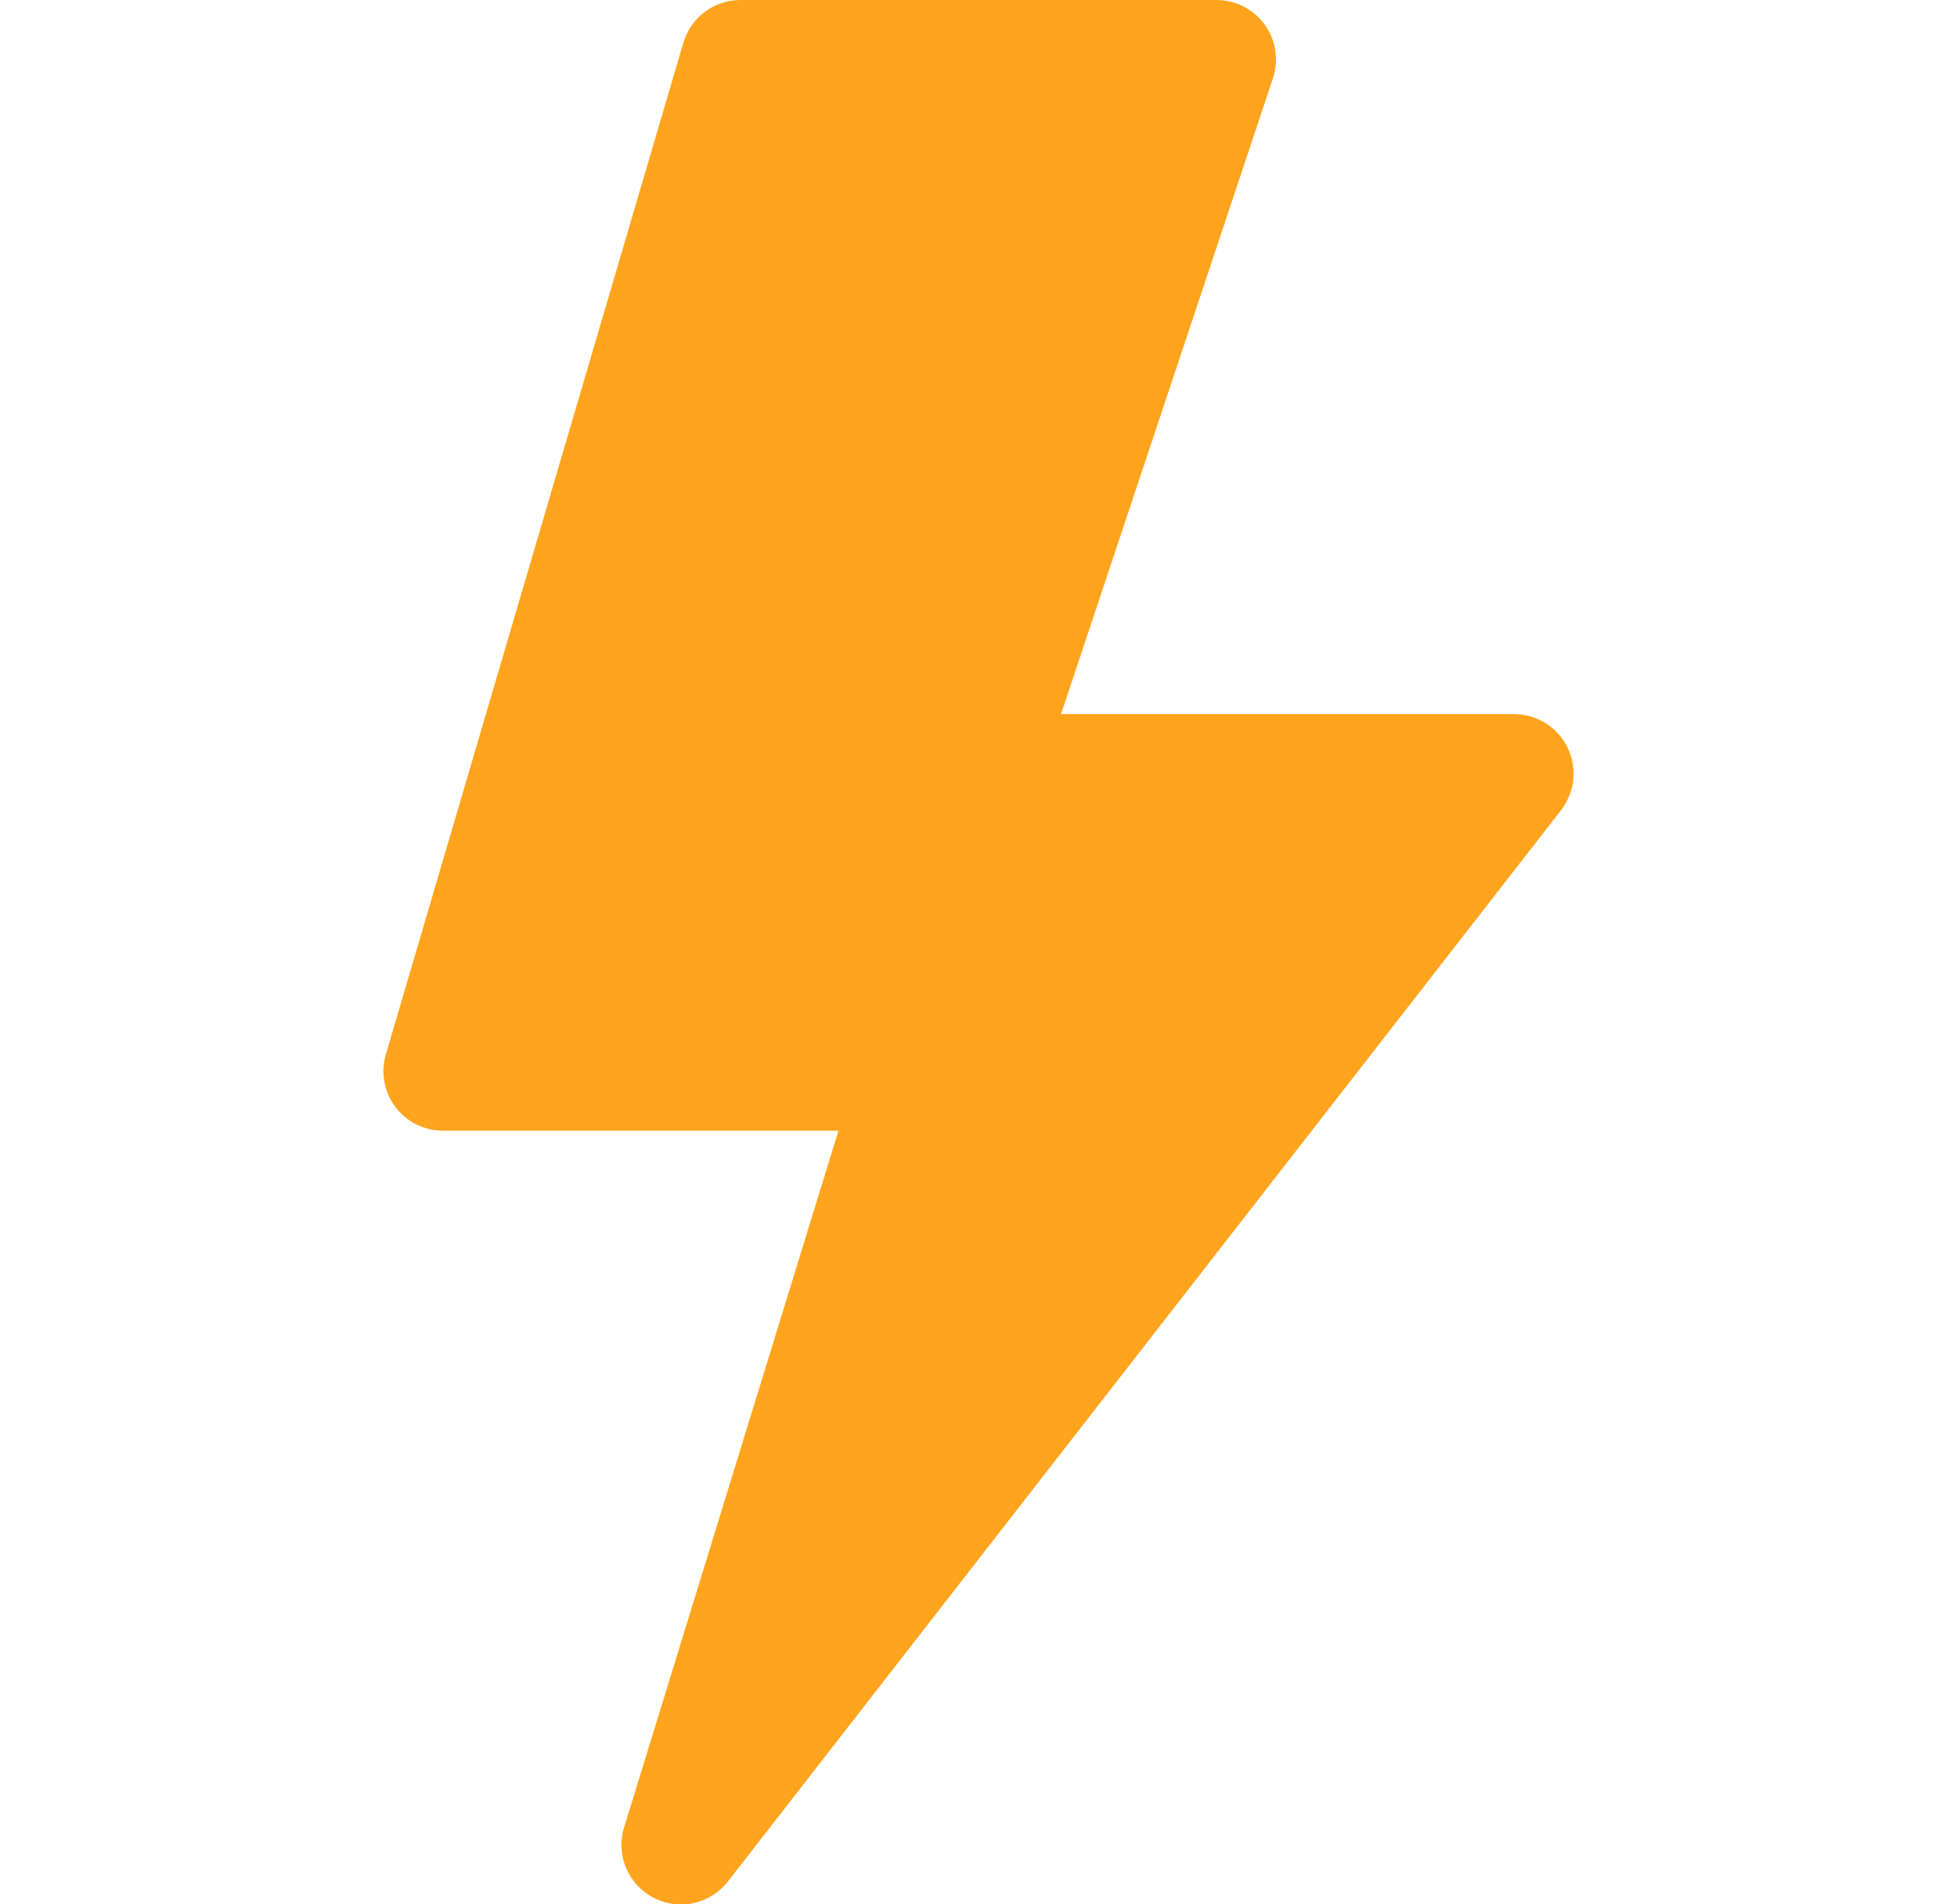 <?xml version="1.0" encoding="UTF-8"?>
<svg xmlns="http://www.w3.org/2000/svg" width="37" height="36" viewBox="0 0 37 36" fill="none">
  <g clip-path="url(#clip0_5493_5360)">
    <path d="M12.92 0.808C12.989 0.574 13.131 0.37 13.326 0.224C13.52 0.078 13.757 -0 14 1.92986e-07H23C23.178 0 23.354 0.043 23.512 0.124C23.671 0.205 23.808 0.323 23.912 0.467C24.016 0.612 24.084 0.779 24.111 0.955C24.138 1.131 24.123 1.311 24.067 1.48L20.061 13.5H28.625C28.836 13.5 29.042 13.559 29.221 13.67C29.4 13.782 29.544 13.941 29.636 14.13C29.729 14.32 29.767 14.531 29.745 14.741C29.723 14.95 29.643 15.149 29.514 15.316L13.764 35.566C13.602 35.774 13.373 35.919 13.116 35.976C12.858 36.032 12.589 35.997 12.355 35.875C12.121 35.754 11.938 35.554 11.836 35.31C11.734 35.067 11.722 34.796 11.8 34.544L15.852 21.375H8.375C8.2 21.375 8.028 21.334 7.871 21.256C7.715 21.178 7.579 21.064 7.474 20.924C7.369 20.784 7.298 20.622 7.267 20.45C7.236 20.278 7.246 20.101 7.295 19.933L12.92 0.808Z" fill="#FFA41C"></path>
  </g>
  <defs>
    <clipPath id="clip0_5493_5360">
      <rect width="36" height="36" fill="white" transform="translate(0.5)"></rect>
    </clipPath>
  </defs>
</svg>
